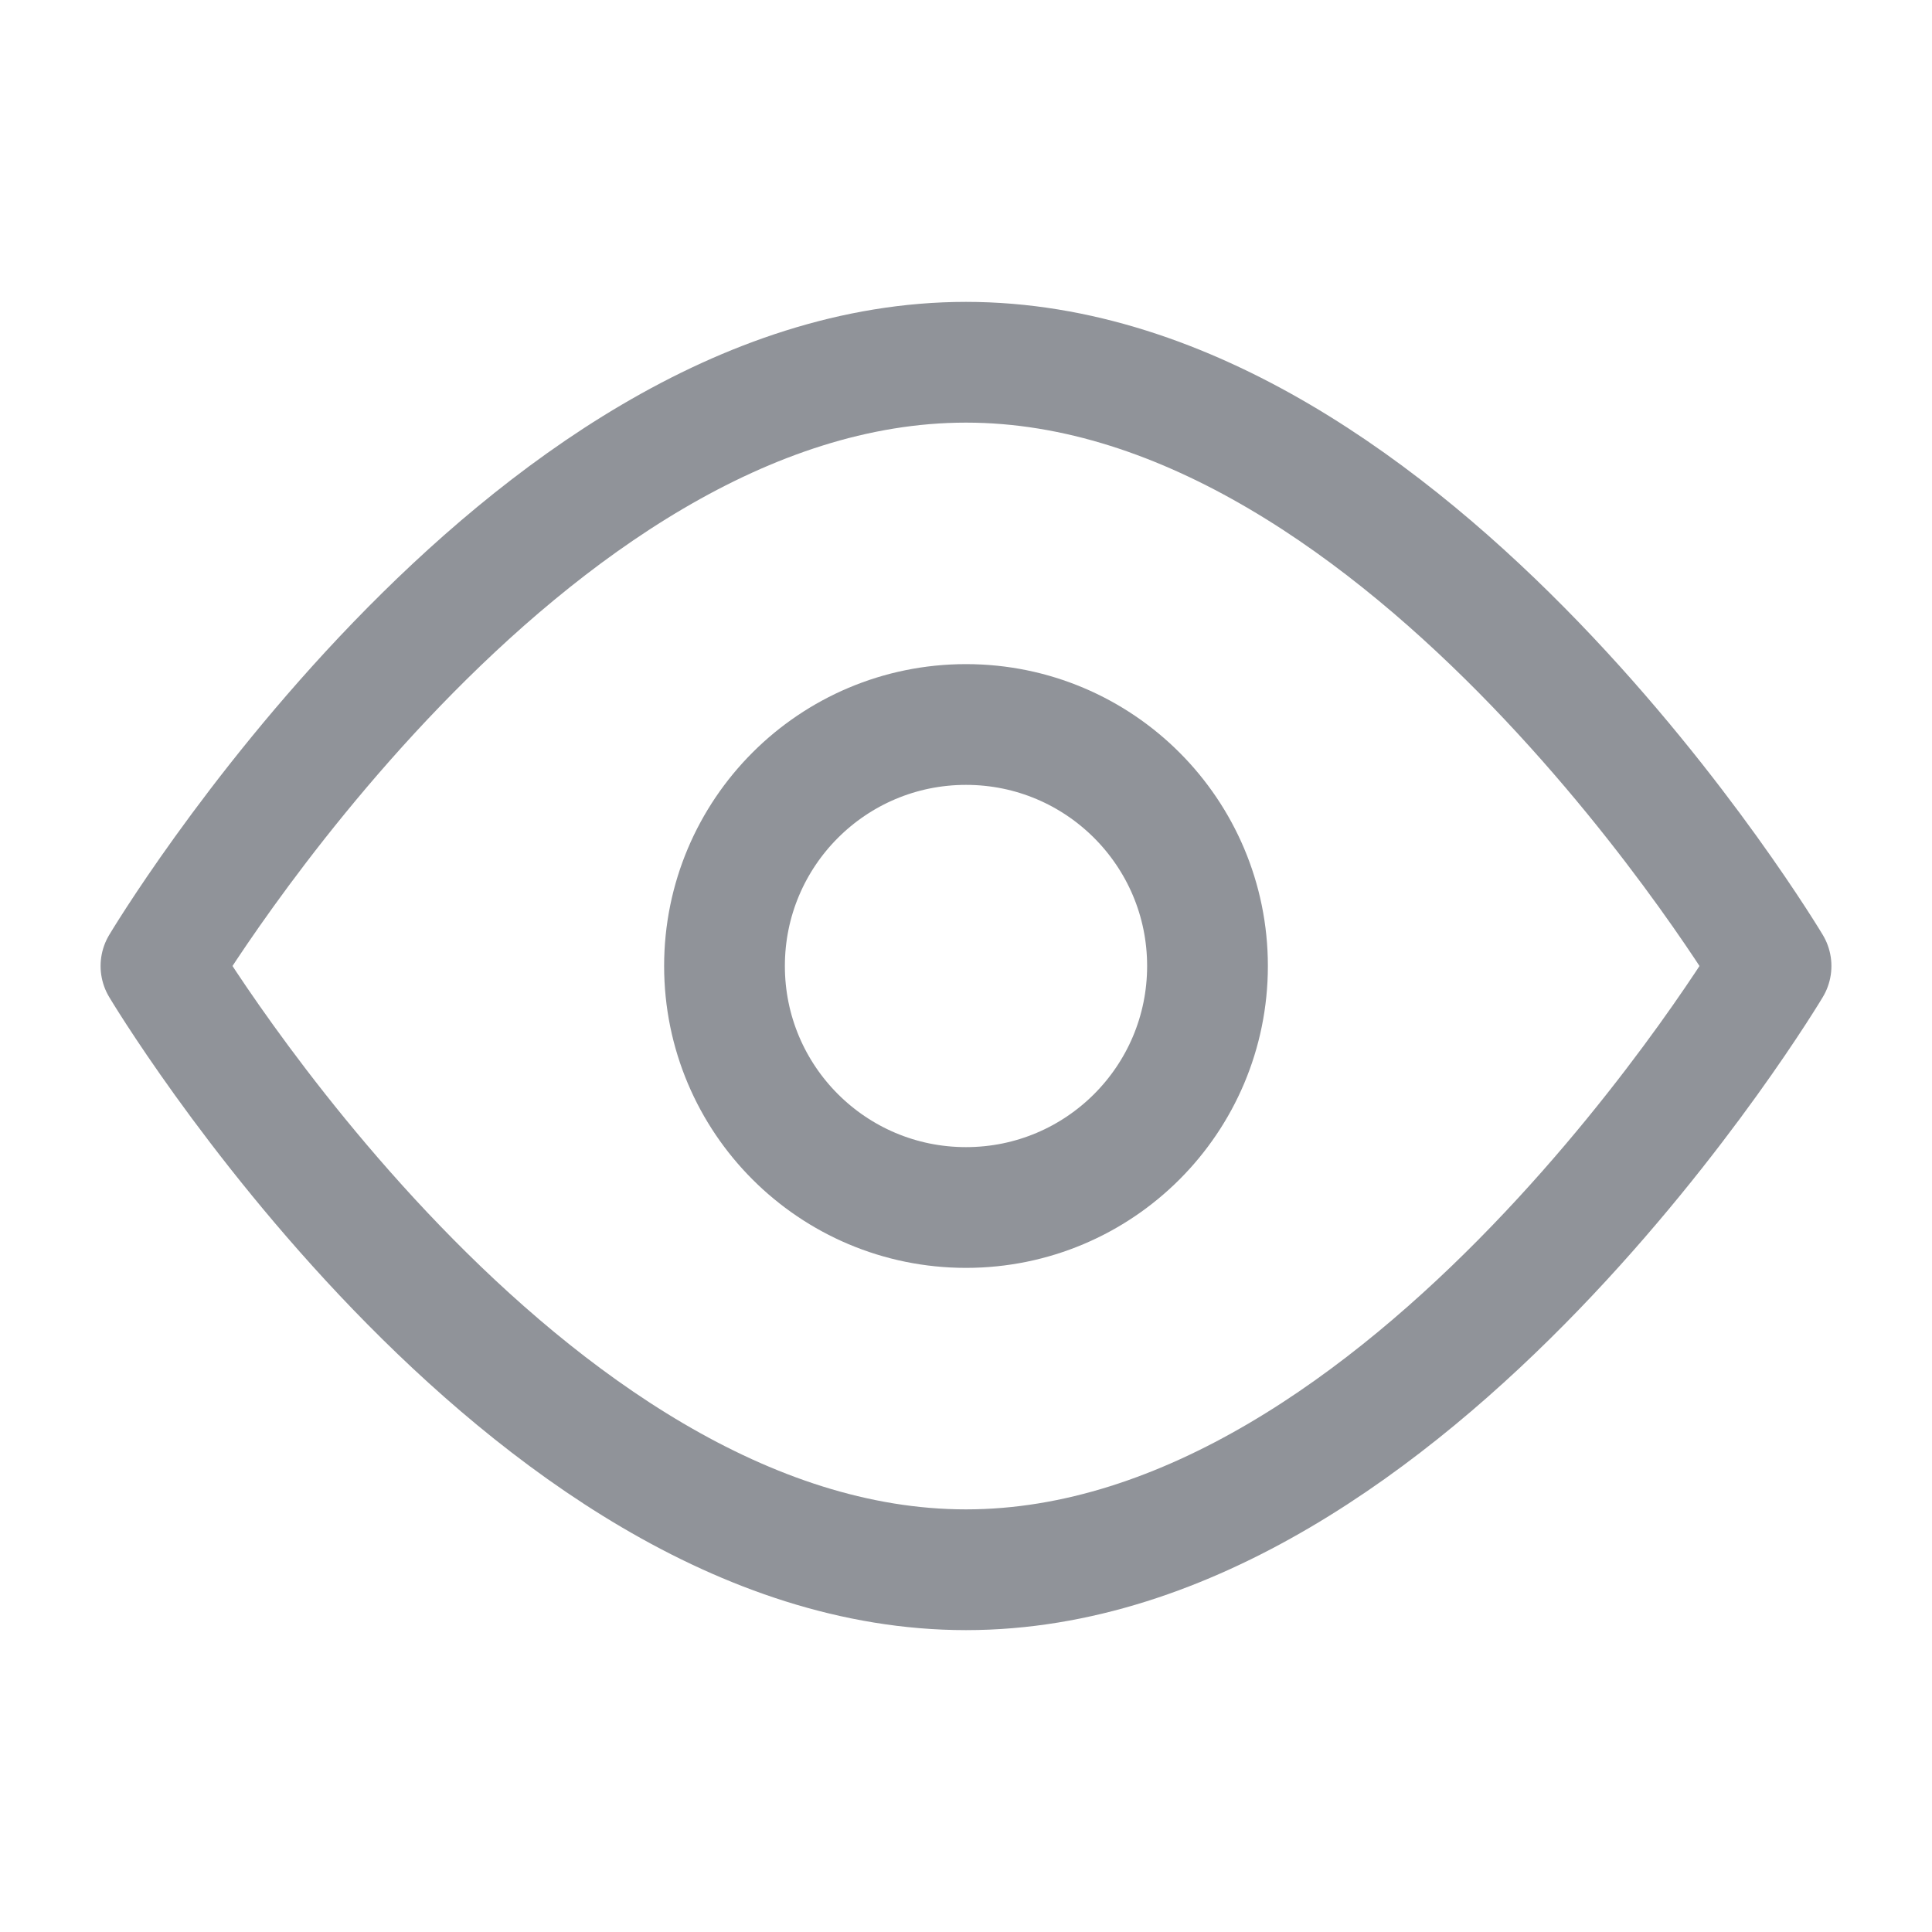 <svg xmlns="http://www.w3.org/2000/svg" viewBox="0 0 16 16" class="design-iconfont">
  <g stroke="#909399" fill="none" fill-rule="evenodd" stroke-linejoin="round">
    <path d="M8,13 C11.682,13 14.667,8 14.667,8 C14.667,8 11.682,3 8,3 C4.318,3 1.333,8 1.333,8 C1.333,8 4.318,13 8,13 Z"/>
    <path d="M8,10 C9.105,10 10,9.105 10,8 C10,6.895 9.105,6 8,6 C6.895,6 6,6.895 6,8 C6,9.105 6.895,10 8,10 Z"/>
  </g>
</svg>
